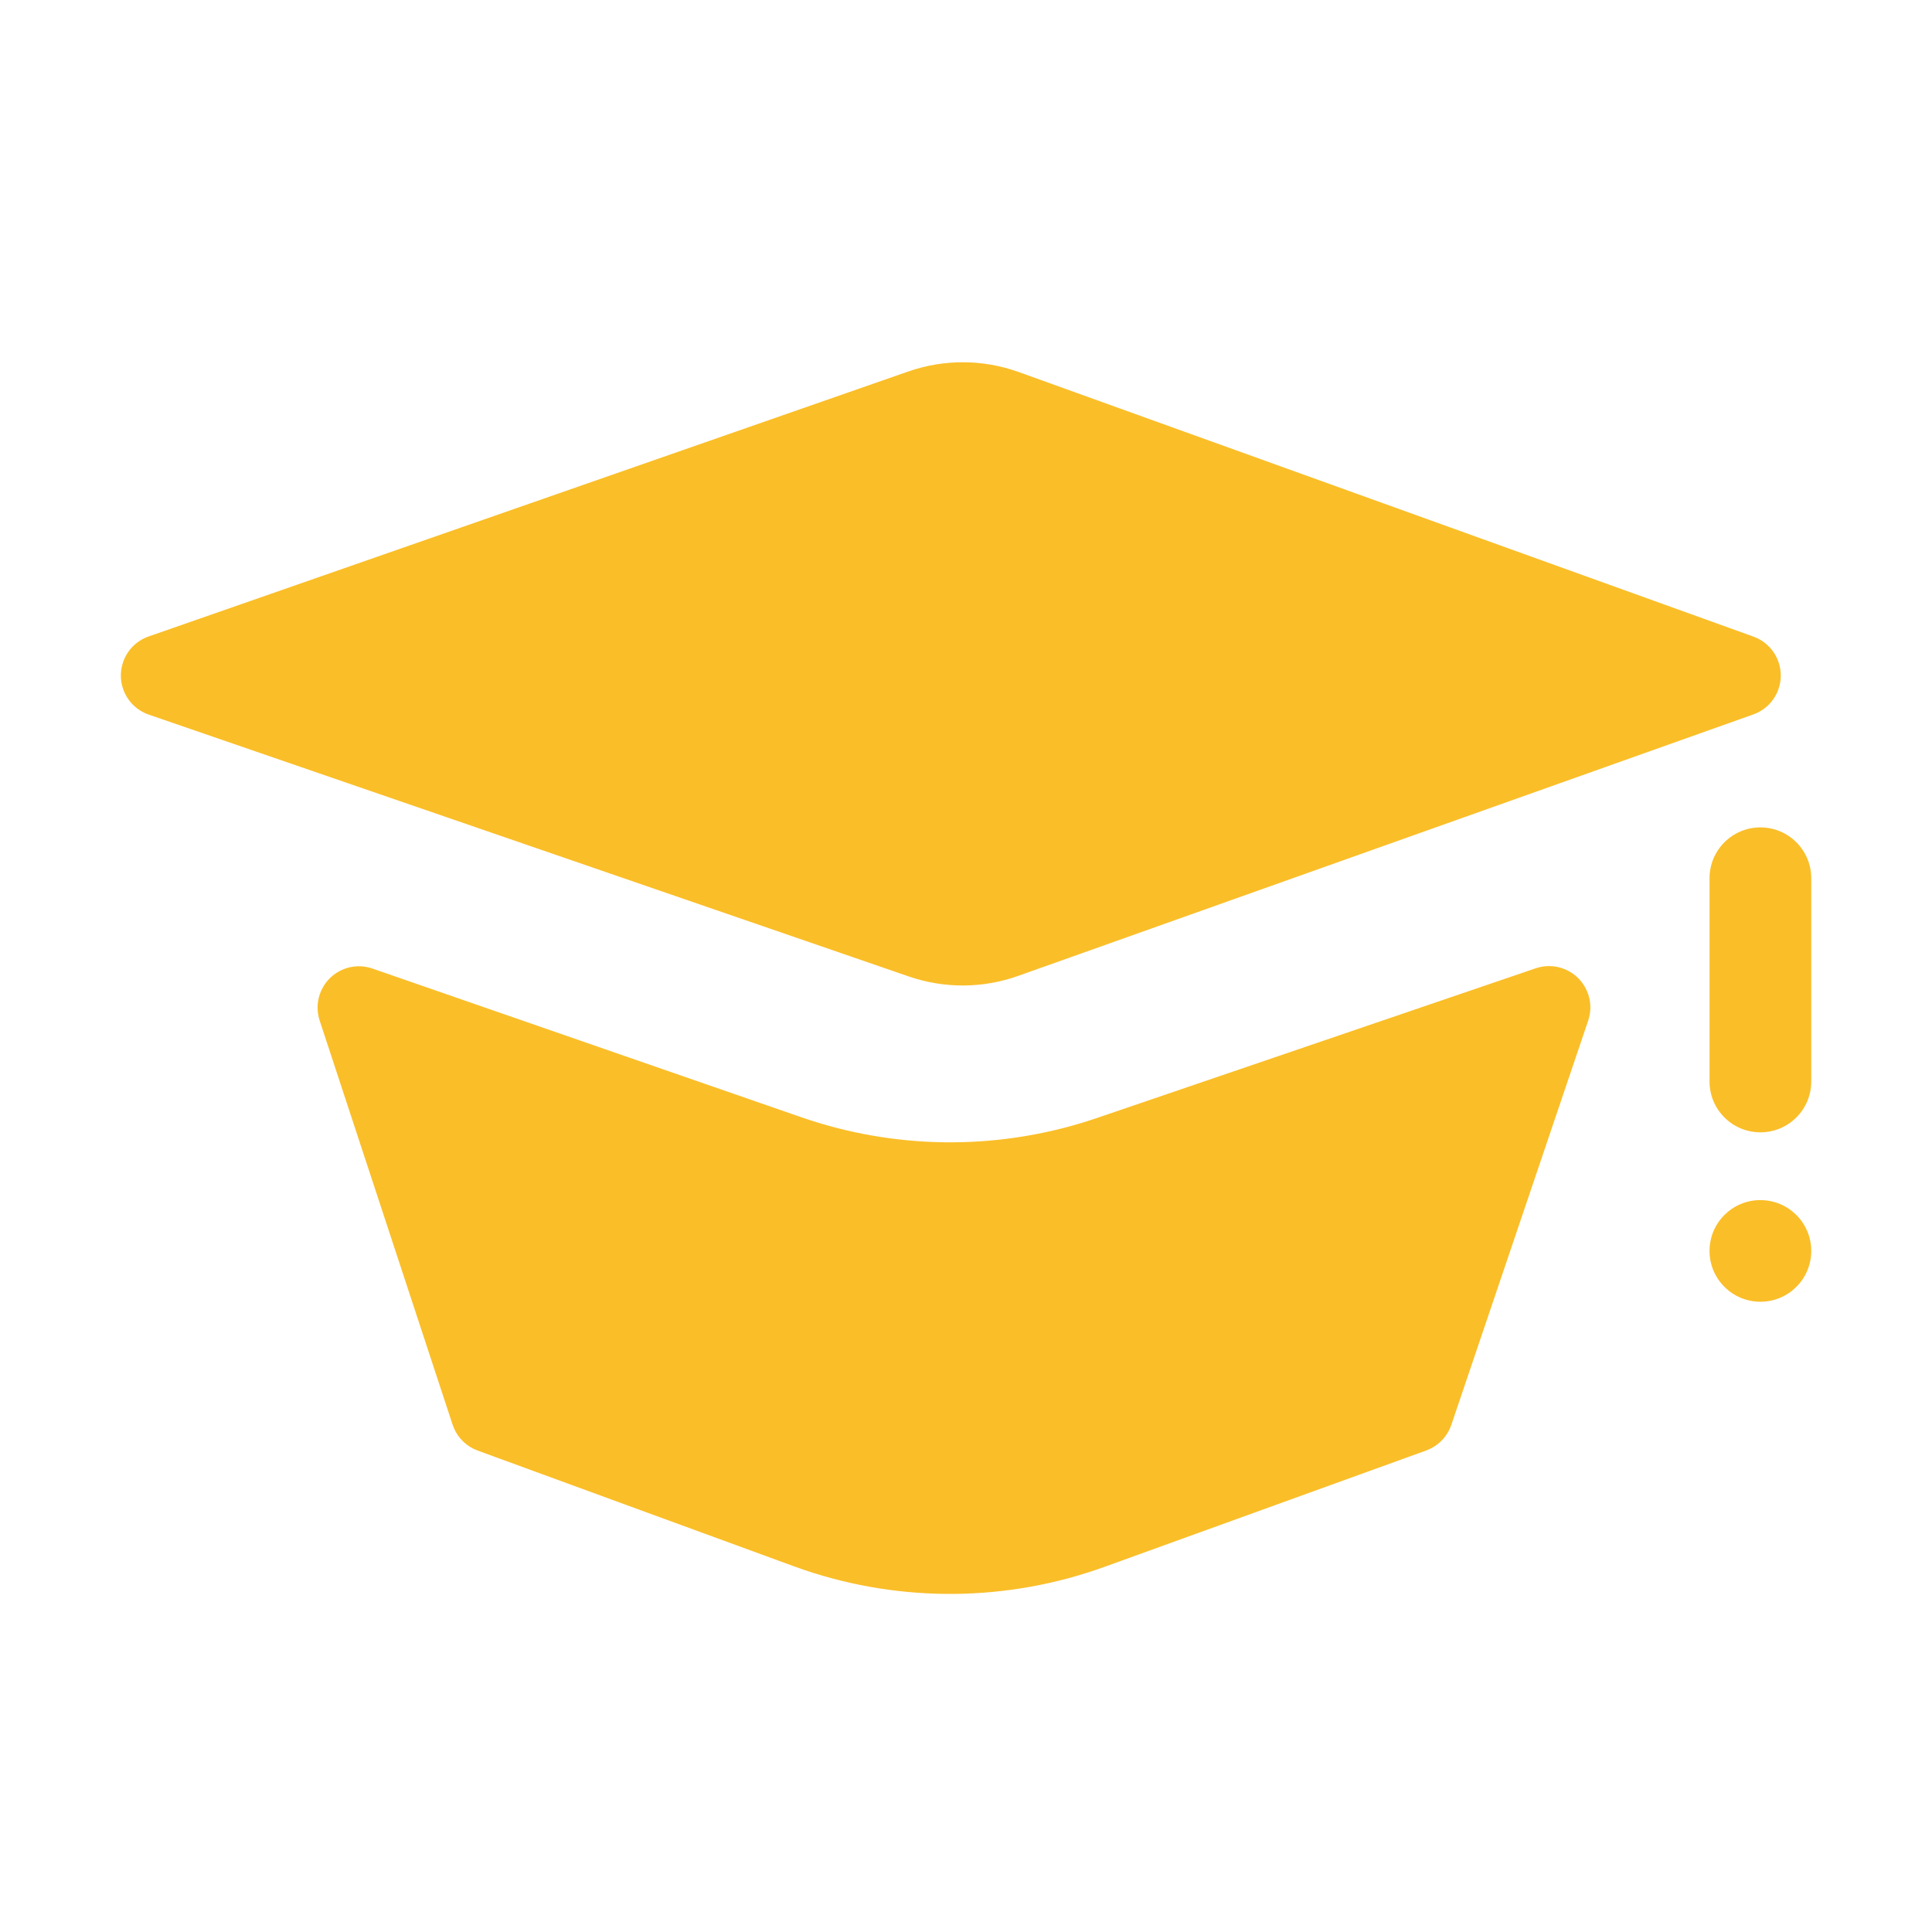 <svg xmlns="http://www.w3.org/2000/svg" width="80" height="80" viewBox="0 0 80 80">
    <g fill="none" fill-rule="evenodd">
        <path fill="#fabe28" d="M64.69 40.094c.849.287 1.324 1.174 1.114 2.027l-.041.142-5.667 16.738c-.15.443-.475.804-.896 1l-.143.06-13.32 4.818c-4.015 1.452-8.401 1.494-12.437.128l-.431-.152-13.09-4.79c-.442-.161-.796-.497-.981-.925l-.056-.146-5.506-16.737c-.117-.356-.114-.74.009-1.095.293-.846 1.183-1.315 2.035-1.099l.142.043 17.76 6.157c3.823 1.325 7.966 1.382 11.817.17l.426-.14 18.165-6.198c.357-.122.744-.122 1.1-.001zm8.204 9.6c1.163 0 2.106.942 2.106 2.104 0 1.162-.943 2.104-2.106 2.104-1.163 0-2.106-.942-2.106-2.104 0-1.162.943-2.105 2.106-2.105zm0-15.433c1.163 0 2.106.943 2.106 2.106v8.414c0 1.164-.943 2.106-2.106 2.106-1.163 0-2.106-.942-2.106-2.106v-8.414c0-1.163.943-2.106 2.106-2.106zM42.18 15.404l30.427 10.957c.889.32 1.35 1.3 1.03 2.19-.174.482-.554.86-1.037 1.032L42.156 40.411c-1.462.52-3.056.528-4.523.022L6.158 29.59c-.894-.308-1.368-1.282-1.06-2.175.17-.496.559-.886 1.053-1.059l31.457-10.973c1.482-.517 3.096-.51 4.573.022z"/>
        <path d="M0 0H80V80H0z"/>
    </g>
</svg>
